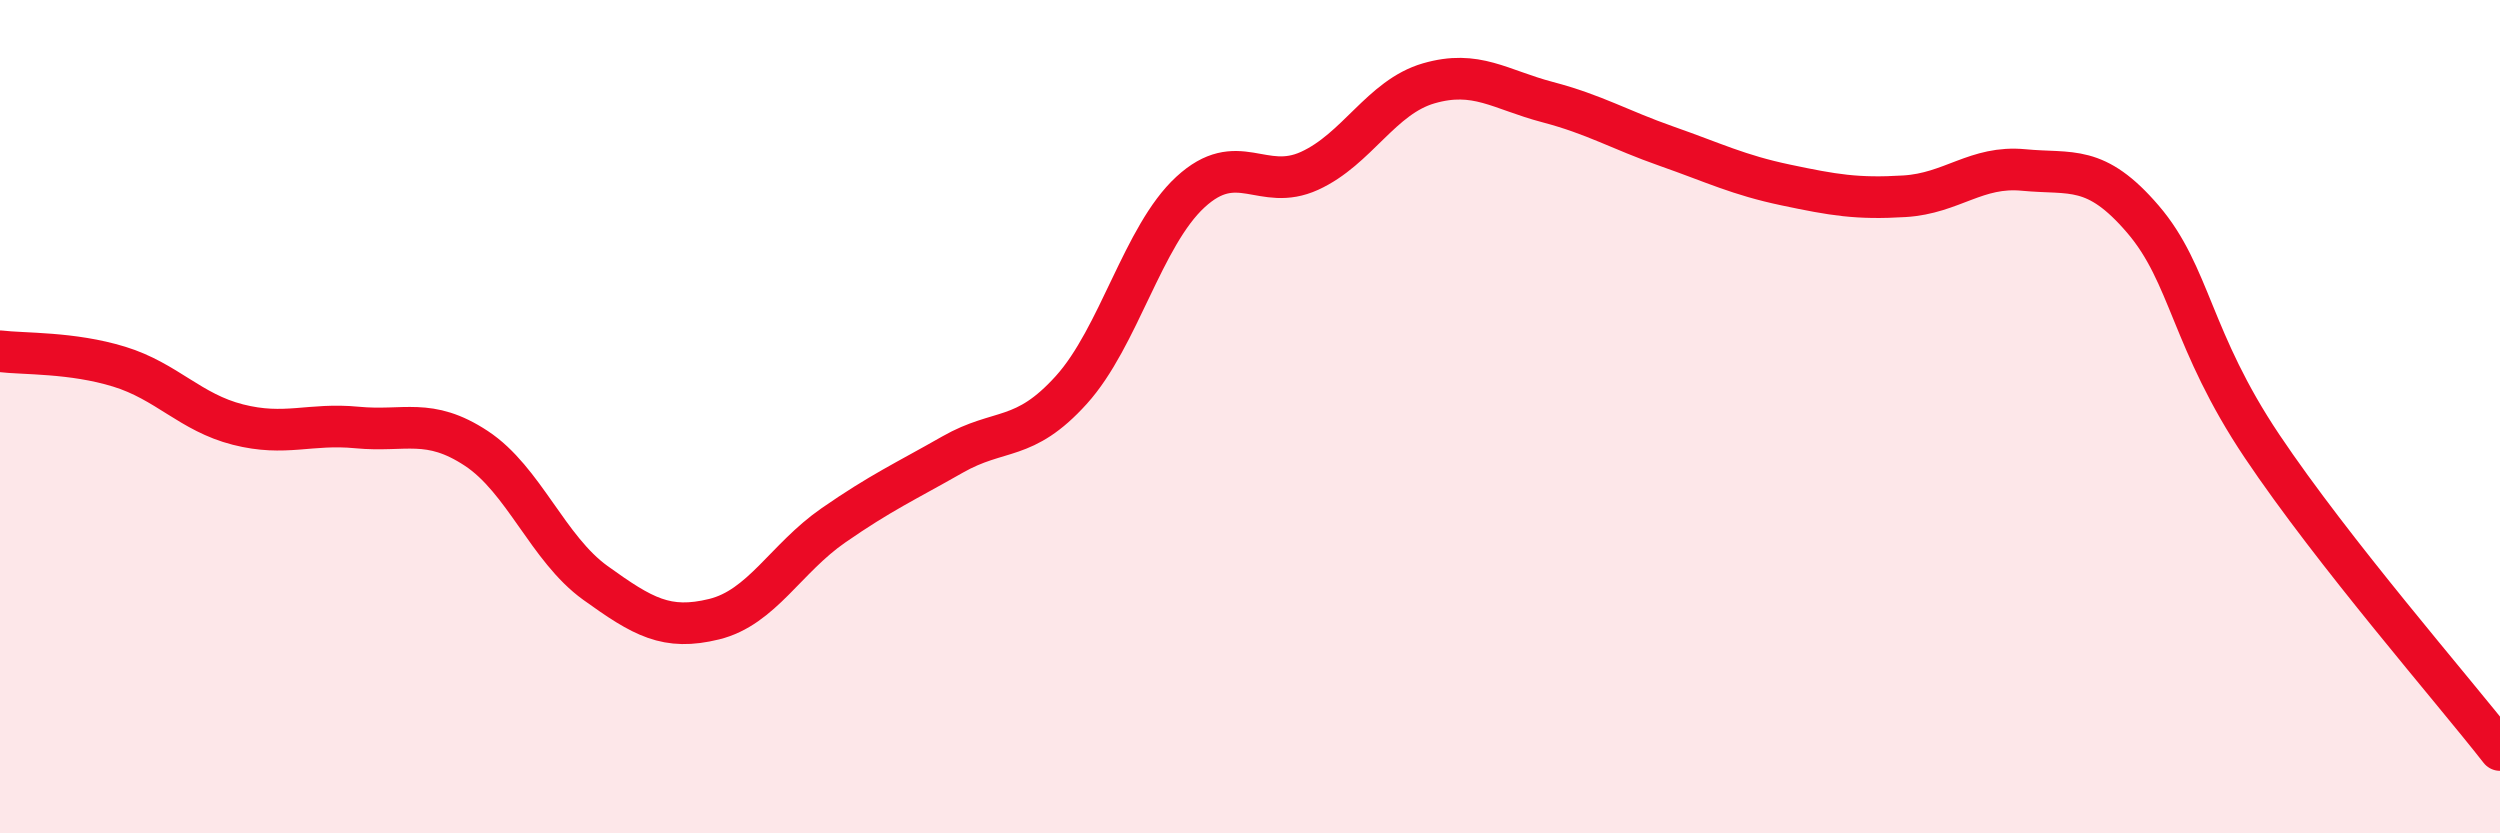 
    <svg width="60" height="20" viewBox="0 0 60 20" xmlns="http://www.w3.org/2000/svg">
      <path
        d="M 0,8.43 C 0.57,8.5 1.72,8.45 2.86,8.8 C 4,9.15 4.57,9.9 5.71,10.19 C 6.85,10.48 7.43,10.15 8.57,10.26 C 9.71,10.37 10.29,10.01 11.43,10.76 C 12.57,11.51 13.15,13.17 14.29,13.99 C 15.43,14.81 16,15.14 17.14,14.86 C 18.28,14.58 18.86,13.4 20,12.61 C 21.14,11.82 21.72,11.56 22.86,10.91 C 24,10.26 24.57,10.62 25.71,9.36 C 26.85,8.1 27.43,5.66 28.57,4.61 C 29.71,3.56 30.29,4.62 31.43,4.1 C 32.57,3.58 33.15,2.33 34.29,2 C 35.43,1.67 36,2.15 37.14,2.45 C 38.28,2.75 38.86,3.11 40,3.51 C 41.14,3.91 41.72,4.2 42.86,4.44 C 44,4.68 44.57,4.78 45.71,4.71 C 46.85,4.64 47.43,3.97 48.57,4.08 C 49.71,4.19 50.29,3.93 51.43,5.26 C 52.57,6.59 52.58,8.16 54.29,10.71 C 56,13.26 58.86,16.54 60,18L60 20L0 20Z"
        fill="#EB0A25"
        opacity="0.1"
        stroke-linecap="round"
        stroke-linejoin="round"
      />
      <path
        d="M 0,8.43 C 0.57,8.5 1.72,8.45 2.86,8.8 C 4,9.15 4.57,9.9 5.71,10.19 C 6.85,10.48 7.43,10.15 8.57,10.26 C 9.71,10.37 10.29,10.01 11.43,10.76 C 12.57,11.51 13.15,13.17 14.29,13.99 C 15.43,14.81 16,15.14 17.14,14.86 C 18.28,14.58 18.86,13.4 20,12.61 C 21.14,11.82 21.72,11.56 22.86,10.91 C 24,10.26 24.57,10.62 25.71,9.36 C 26.85,8.1 27.43,5.66 28.57,4.61 C 29.71,3.56 30.29,4.62 31.43,4.1 C 32.57,3.58 33.15,2.33 34.29,2 C 35.43,1.67 36,2.15 37.14,2.45 C 38.28,2.75 38.86,3.11 40,3.51 C 41.14,3.91 41.72,4.2 42.86,4.44 C 44,4.68 44.57,4.78 45.71,4.71 C 46.85,4.64 47.43,3.97 48.57,4.08 C 49.71,4.19 50.29,3.93 51.43,5.26 C 52.57,6.59 52.58,8.16 54.29,10.71 C 56,13.26 58.86,16.54 60,18"
        stroke="#EB0A25"
        stroke-width="1"
        fill="none"
        stroke-linecap="round"
        stroke-linejoin="round"
      />
    </svg>
  